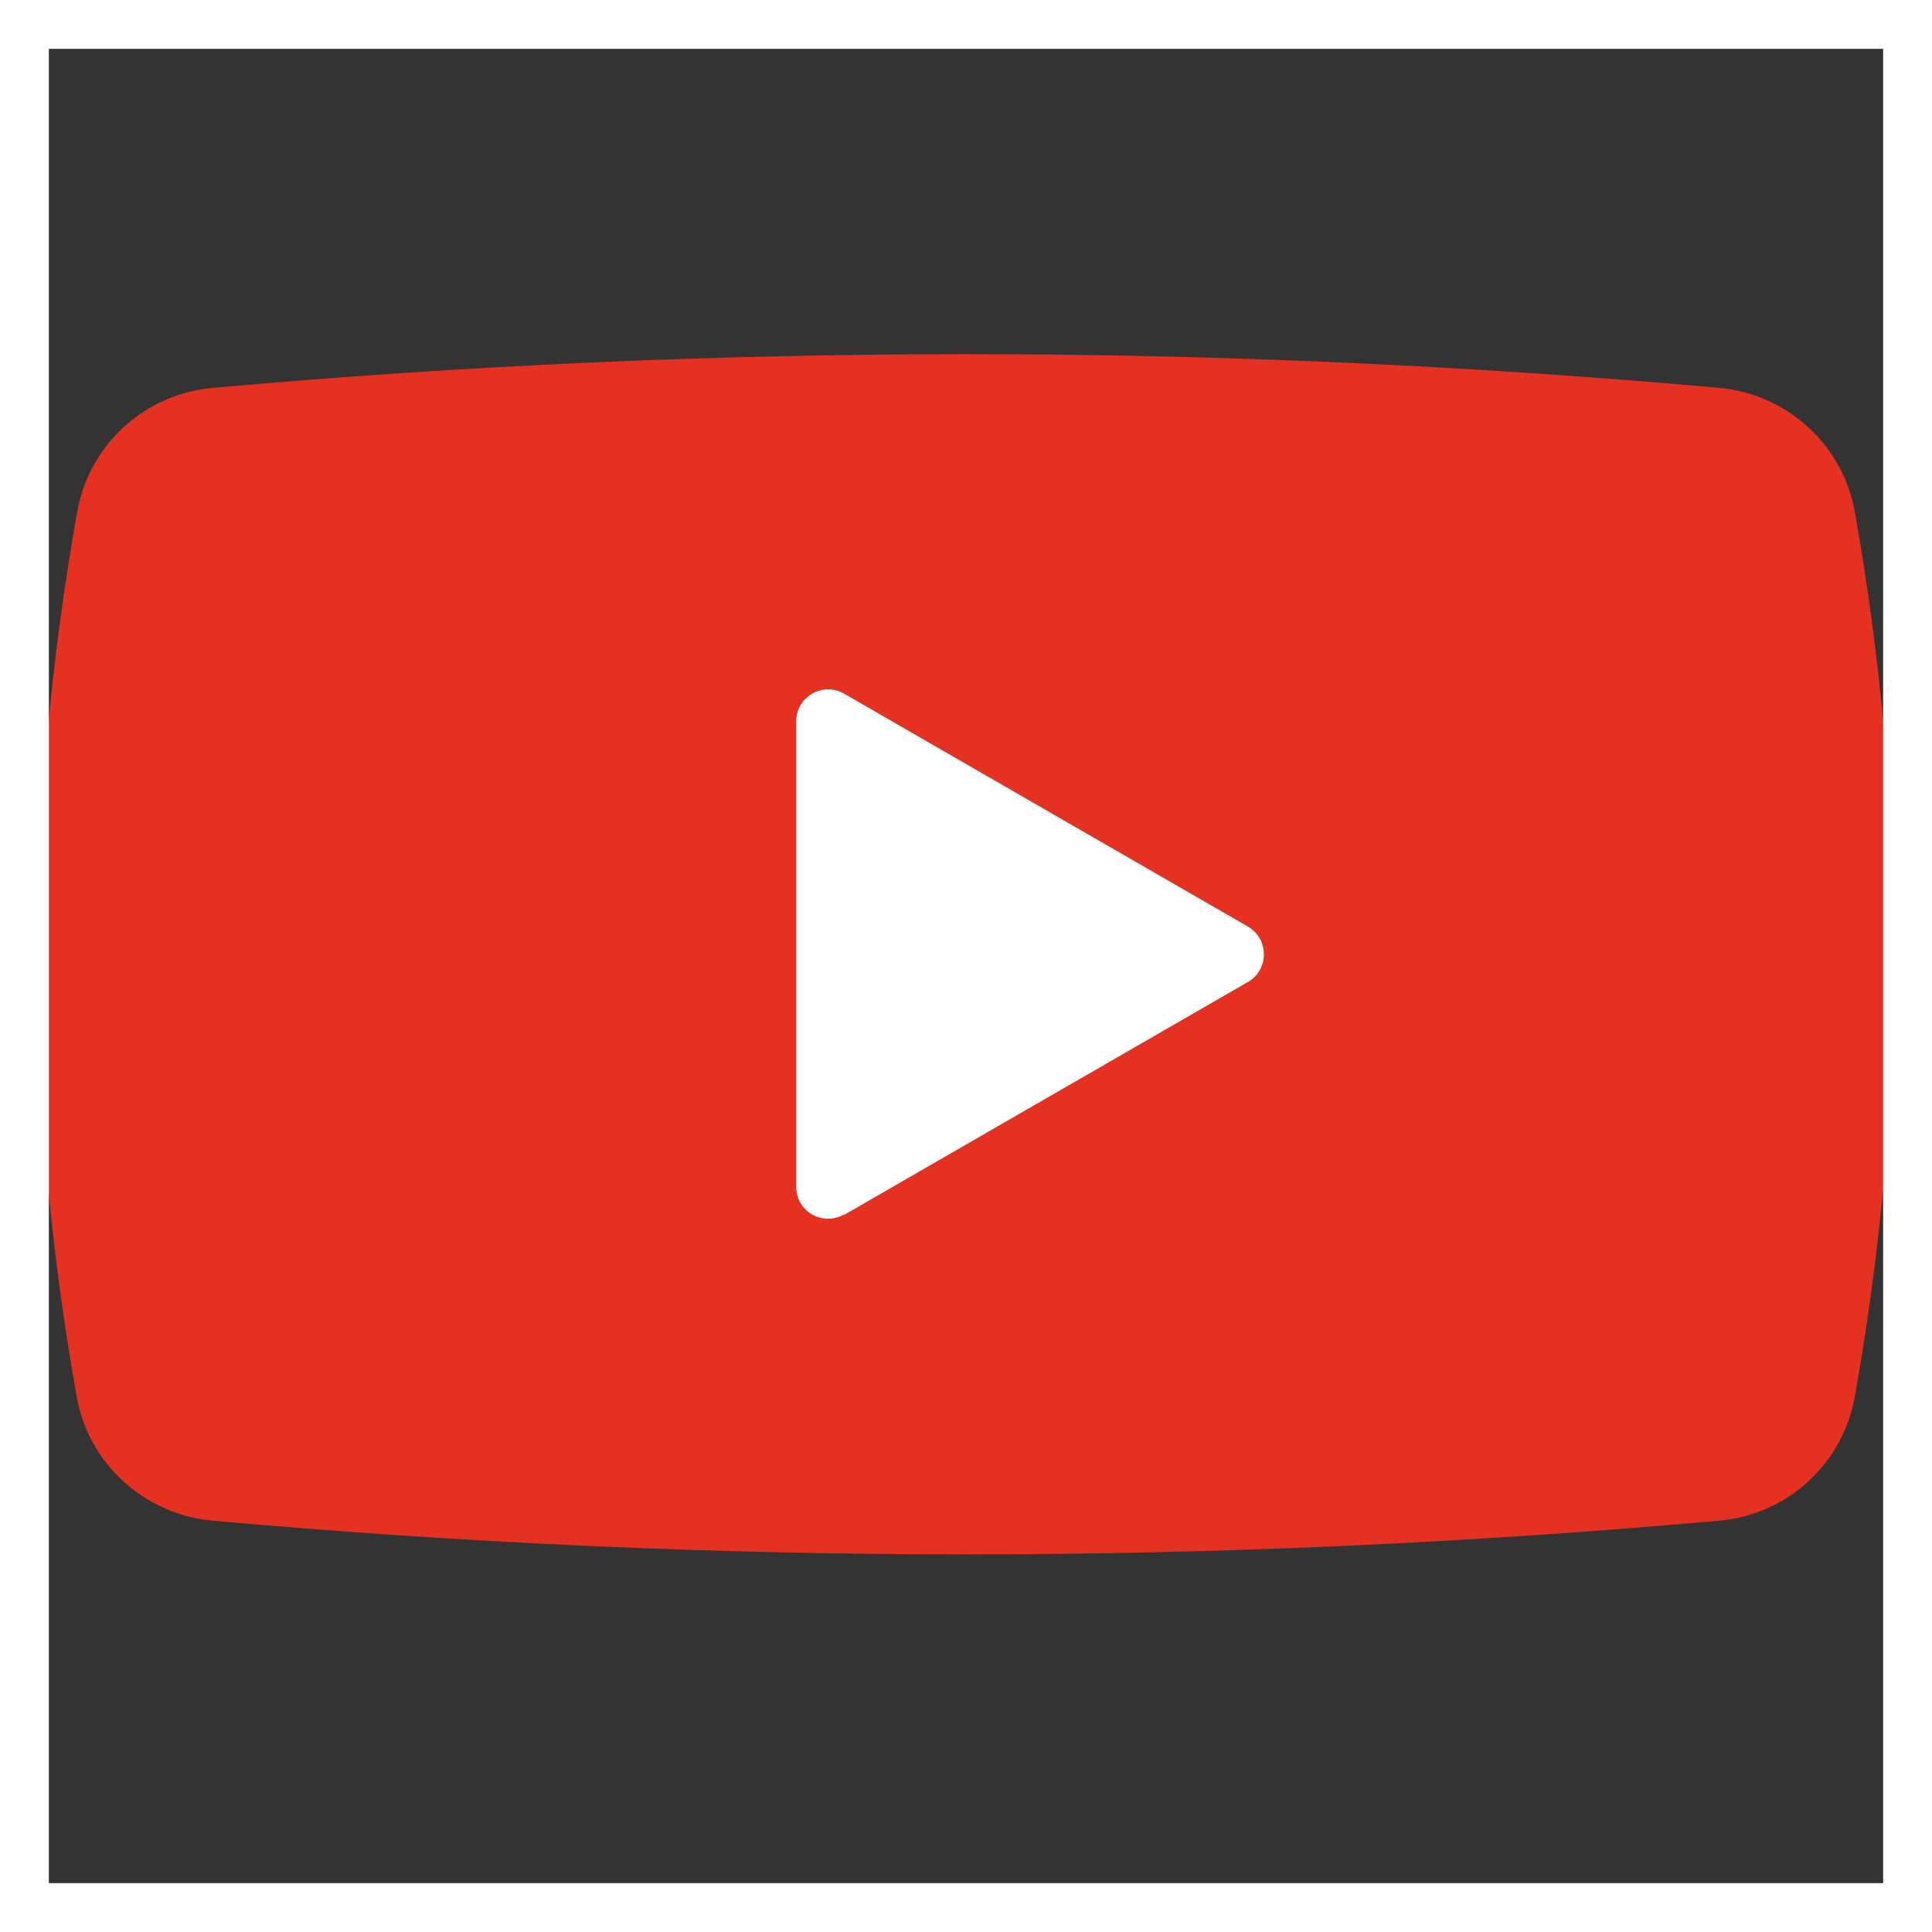 <?xml version="1.0" encoding="UTF-8"?><svg id="_レイヤー_2" xmlns="http://www.w3.org/2000/svg" viewBox="0 0 39.55 39.55"><rect x="0" y="0" width="39.55" height="39.55" fill="#333333" stroke="none"/><defs><style>.cls-1{fill:none;stroke:#fff;stroke-miterlimit:10;}.cls-2{fill:#e43122;}.cls-2,.cls-3{stroke-width:0px;}.cls-3{fill:#fff;}</style></defs><g id="_レイヤー_1-2"><path class="cls-2" d="M.77,19.53c0-3.01.27-6.02.81-9.05.24-1.37,1.38-2.42,2.78-2.54,5.14-.46,10.28-.69,15.42-.69,5.14,0,10.27.23,15.41.69,1.39.12,2.54,1.17,2.78,2.54.54,3.03.8,6.04.81,9.05,0,3.01-.27,6.02-.81,9.06-.24,1.37-1.38,2.42-2.78,2.54-5.14.46-10.28.69-15.42.69-5.14,0-10.28-.23-15.42-.69-1.4-.13-2.54-1.17-2.78-2.54-.54-3.03-.81-6.05-.81-9.06Z"/><path class="cls-3" d="M17.28,24.87l8.27-4.77c.43-.25.43-.88,0-1.13l-8.27-4.77c-.43-.25-.98.06-.98.56v9.54c0,.5.54.81.98.56Z"/><rect class="cls-1" x=".5" y=".5" width="38.55" height="38.55"/></g></svg>